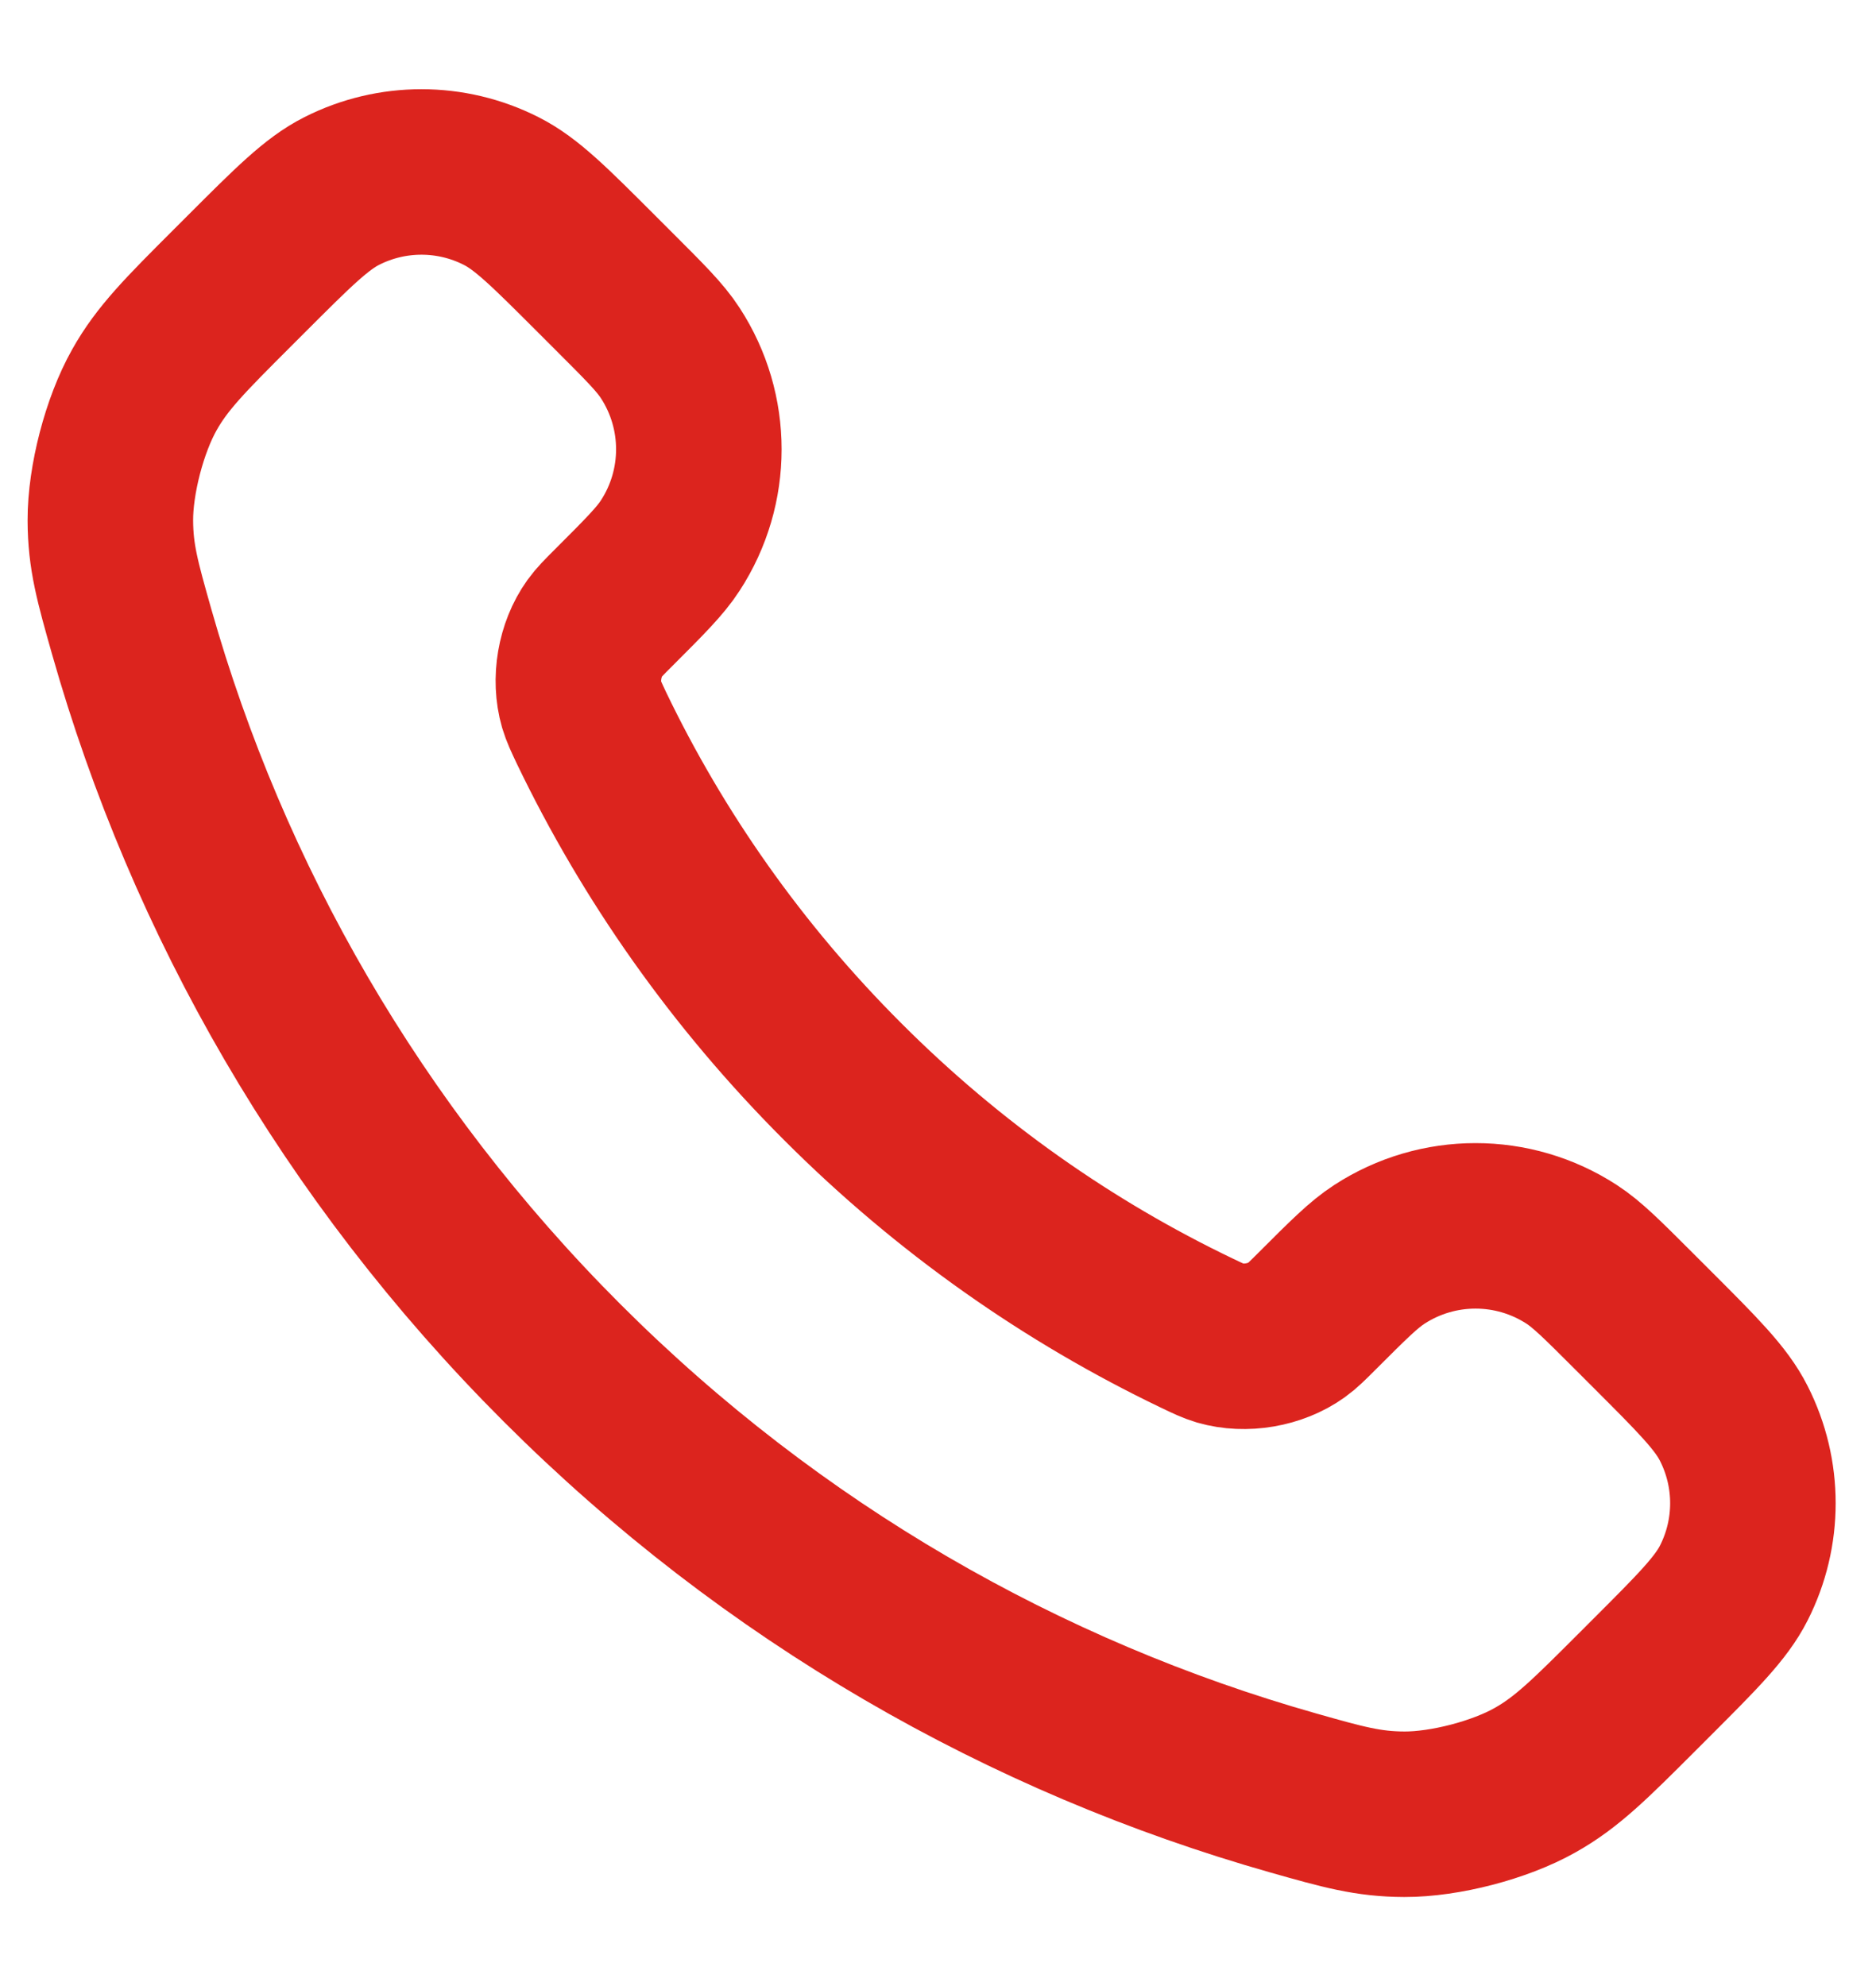 <svg width="17" height="18" viewBox="0 0 17 18" fill="none" xmlns="http://www.w3.org/2000/svg">
<path d="M5.36 6.598C5.917 7.757 6.676 8.844 7.638 9.805C8.599 10.767 9.686 11.526 10.845 12.082C10.945 12.13 10.995 12.154 11.058 12.173C11.283 12.238 11.558 12.191 11.748 12.055C11.801 12.017 11.847 11.971 11.938 11.88C12.218 11.6 12.358 11.46 12.499 11.369C13.029 11.024 13.713 11.024 14.243 11.369C14.383 11.46 14.523 11.6 14.803 11.88L14.959 12.036C15.384 12.461 15.597 12.673 15.712 12.902C15.942 13.356 15.942 13.892 15.712 14.346C15.597 14.574 15.384 14.787 14.959 15.212L14.833 15.338C14.409 15.762 14.197 15.974 13.909 16.135C13.59 16.315 13.093 16.444 12.727 16.443C12.396 16.442 12.171 16.378 11.719 16.25C9.292 15.561 7.002 14.261 5.092 12.351C3.182 10.441 1.882 8.151 1.193 5.724C1.065 5.272 1.001 5.047 1 4.716C0.999 4.35 1.128 3.853 1.308 3.534C1.469 3.246 1.681 3.034 2.105 2.61L2.231 2.484C2.656 2.059 2.869 1.846 3.097 1.731C3.551 1.501 4.087 1.501 4.541 1.731C4.77 1.846 4.982 2.059 5.407 2.484L5.563 2.64C5.843 2.92 5.983 3.059 6.074 3.2C6.419 3.73 6.419 4.414 6.074 4.944C5.983 5.085 5.843 5.225 5.563 5.505C5.472 5.596 5.426 5.642 5.388 5.695C5.252 5.885 5.205 6.16 5.27 6.385C5.289 6.448 5.313 6.498 5.36 6.598Z" stroke="#DC241E" stroke-width="1.5" stroke-linecap="round" stroke-linejoin="round"/>
</svg>
